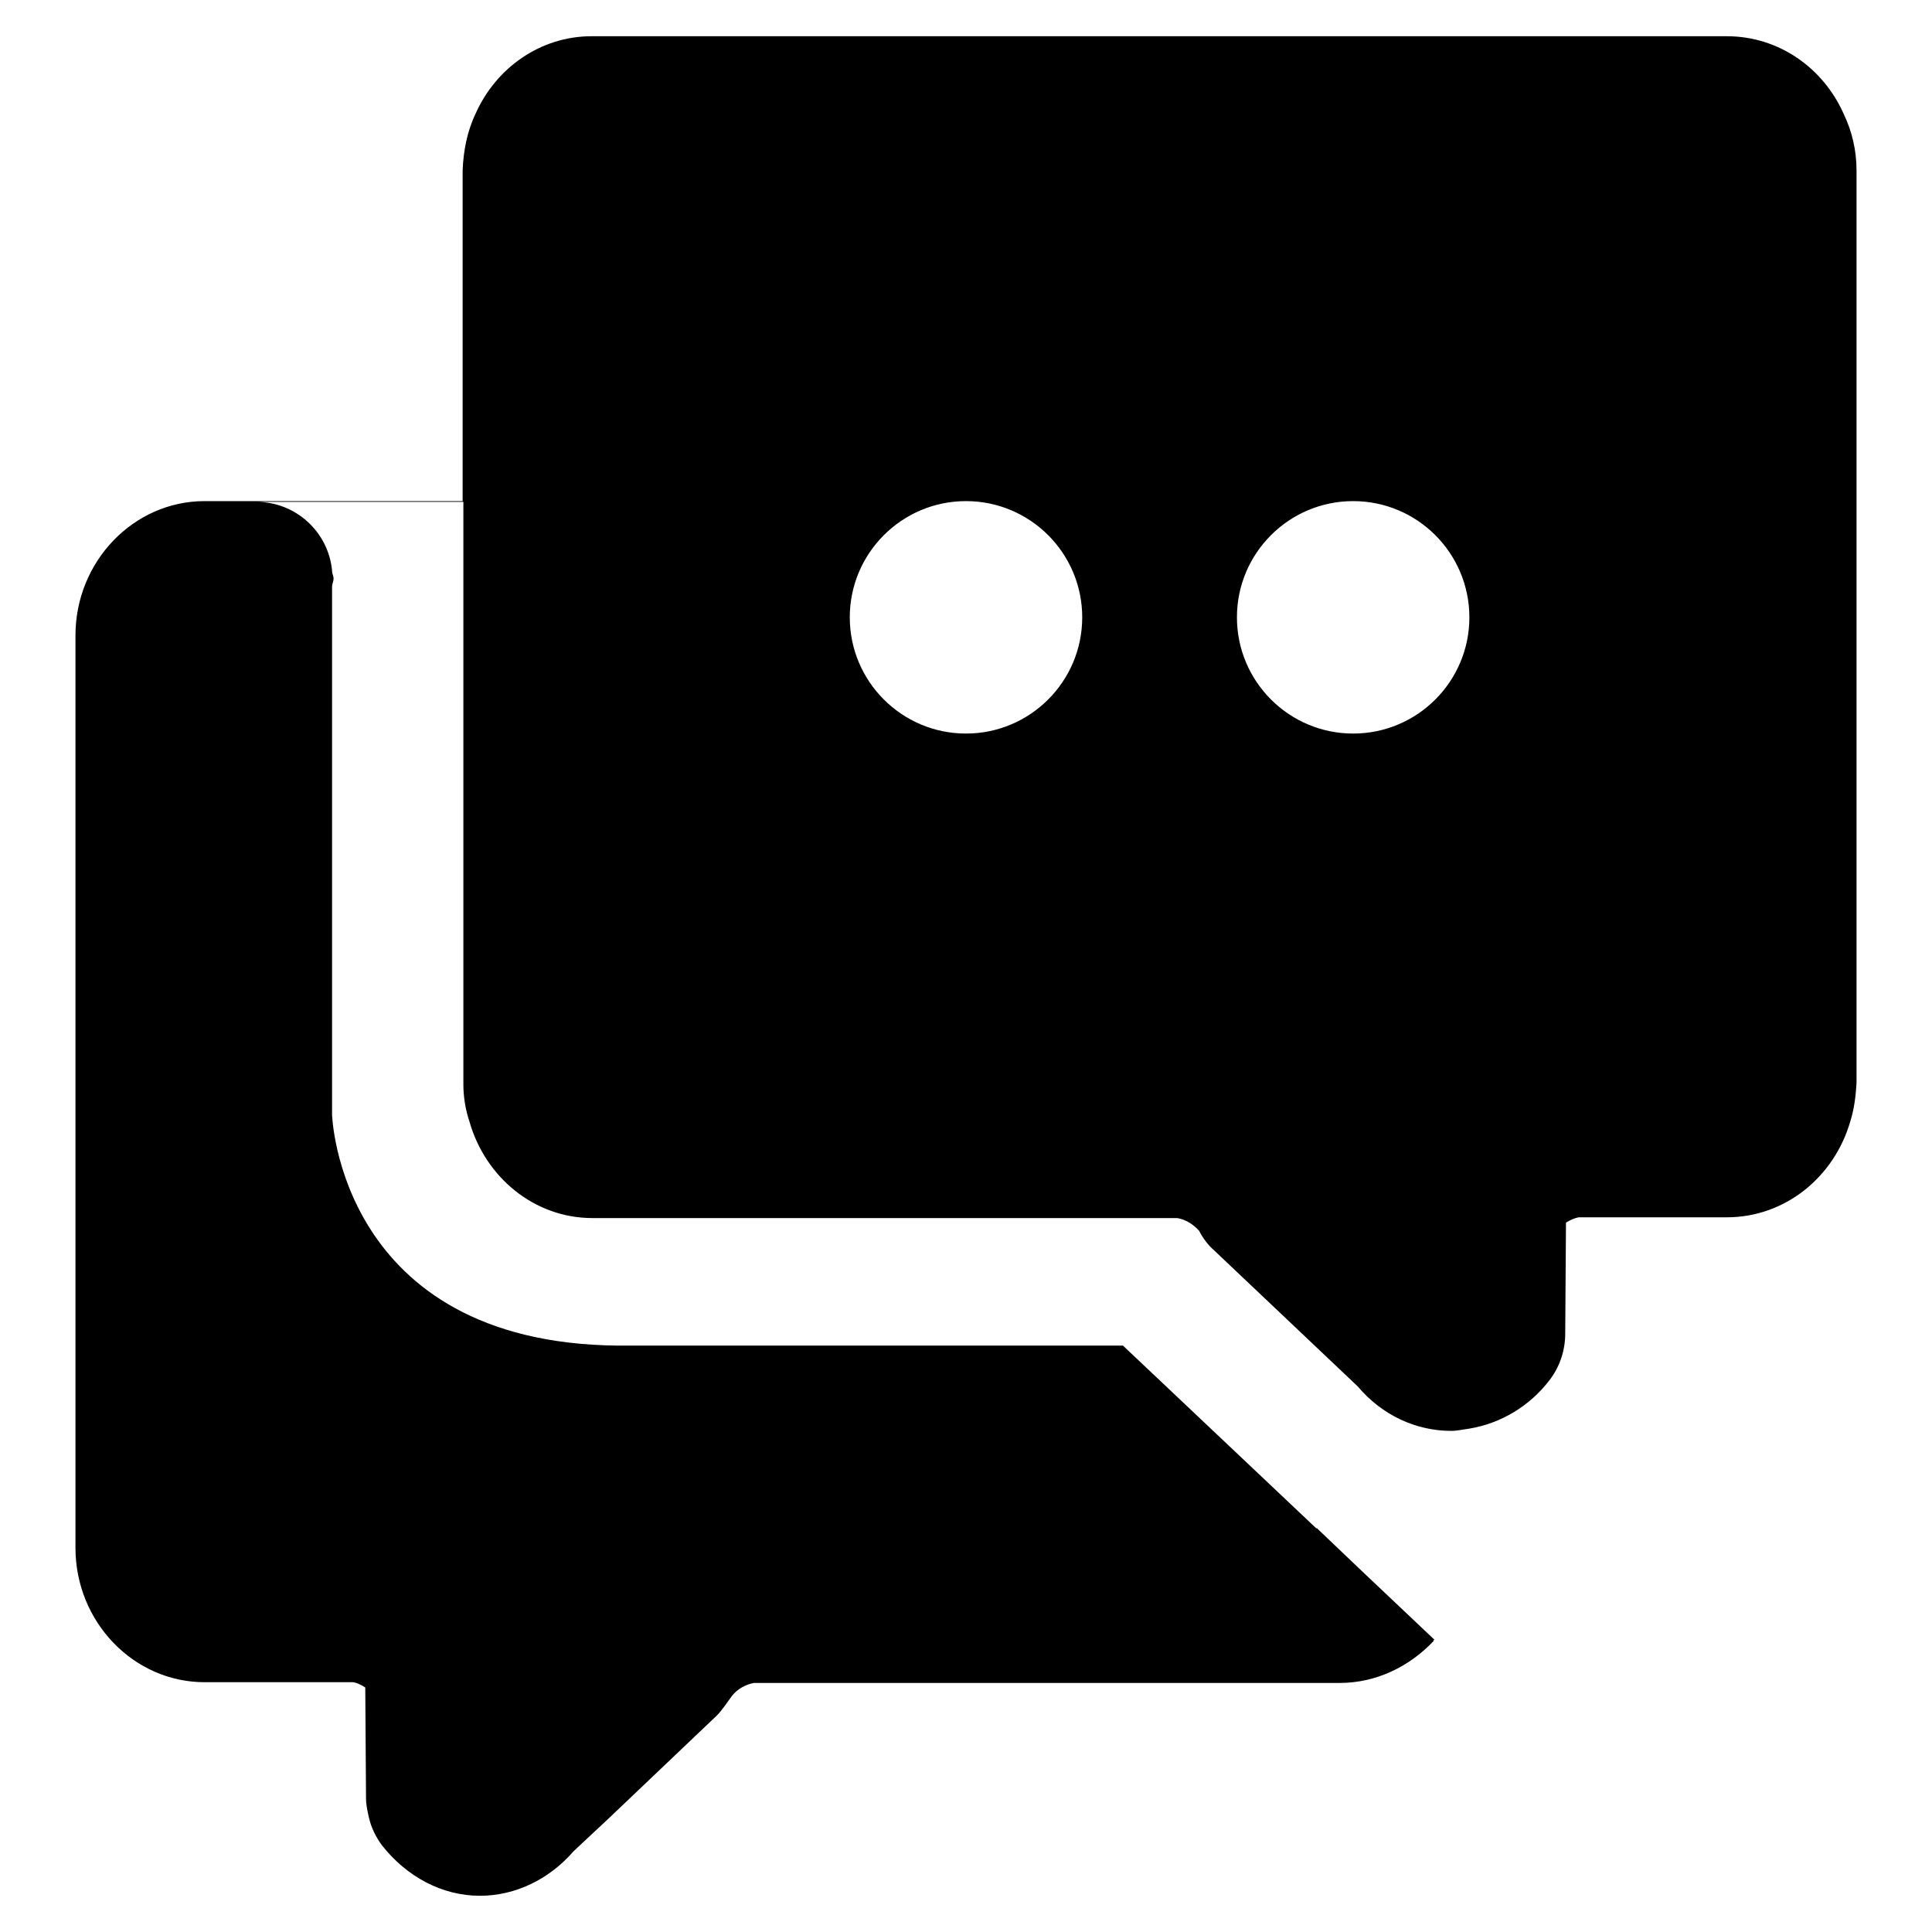 <?xml version="1.0" encoding="utf-8"?>
<!-- Svg Vector Icons : http://www.onlinewebfonts.com/icon -->
<!DOCTYPE svg PUBLIC "-//W3C//DTD SVG 1.1//EN" "http://www.w3.org/Graphics/SVG/1.1/DTD/svg11.dtd">
<svg version="1.1" xmlns="http://www.w3.org/2000/svg" xmlns:xlink="http://www.w3.org/1999/xlink" x="0px" y="0px" viewBox="0 0 256 256" enable-background="new 0 0 256 256" xml:space="preserve">
<g> <path fill="#000000" d="M179.3,97.2c-8.5,0-15.4-6.9-15.4-15.4c0-8.5,6.9-15.4,15.4-15.4h0c8.5,0,15.4,6.9,15.4,15.4 C194.7,90.3,187.8,97.2,179.3,97.2 M128,97.2c-8.5,0-15.4-6.9-15.4-15.4c0-8.5,6.9-15.4,15.4-15.4h0c8.5,0,15.4,6.9,15.4,15.4 C143.4,90.3,136.5,97.2,128,97.2 M244.3,15.1L244.3,15.1c-2.7-6.1-8.6-10.3-15.5-10.3H78.4c-6.8,0-12.7,4.2-15.4,10.3 c-1.1,2.3-1.6,4.9-1.7,7.5v43.8H10h17.1c-9.4,0-17.1,8-17.1,17.8v120.9c0,9.8,7.7,17.8,17.1,17.8h19.6c0.4,0,1.1,0.3,1.7,0.7 l0.1,14.7c0,0.9,0.2,1.7,0.4,2.6c0.3,1.3,0.9,2.5,1.7,3.6c3.3,4.2,8,6.7,13,6.7h0c4.7,0,9.2-2.2,12.4-5.9l4.6-4.3l14.4-13.7 c0.6-0.6,1.5-1.9,2-2.6c0.7-0.9,1.8-1.5,2.9-1.7h77.6c4.9,0,9.3-2.2,12.5-5.6l-0.1-0.1h0.2l-9.3-8.8l-6.3-6h-0.1l-25.6-24.2h-67 C44.9,177.9,44,147.7,44,147.7v-70c0-0.3,0.2-0.7,0.2-1c0-0.4-0.2-0.7-0.2-1v-0.1h0c-0.5-5.2-4.9-9.1-10-9.1h27.4v77.2 c0,1.7,0.3,3.4,0.8,4.9c2.1,7.4,8.6,12.8,16.3,12.8H156c1.1,0.2,2.1,0.8,2.9,1.7c0.5,1,1.2,1.9,2,2.6l19,18 c3.2,3.8,7.7,5.9,12.4,5.9c0.8,0,1.6-0.2,2.4-0.3c4.2-0.7,8-3,10.6-6.4c1.4-1.8,2.1-4,2.1-6.2l0.1-14.7c0.5-0.3,1.1-0.6,1.7-0.7 h19.6c7.8,0,14.3-5.4,16.4-12.8c0.5-1.6,0.7-3.3,0.8-5V22.6C246,19.9,245.4,17.4,244.3,15.1"/></g>
</svg>